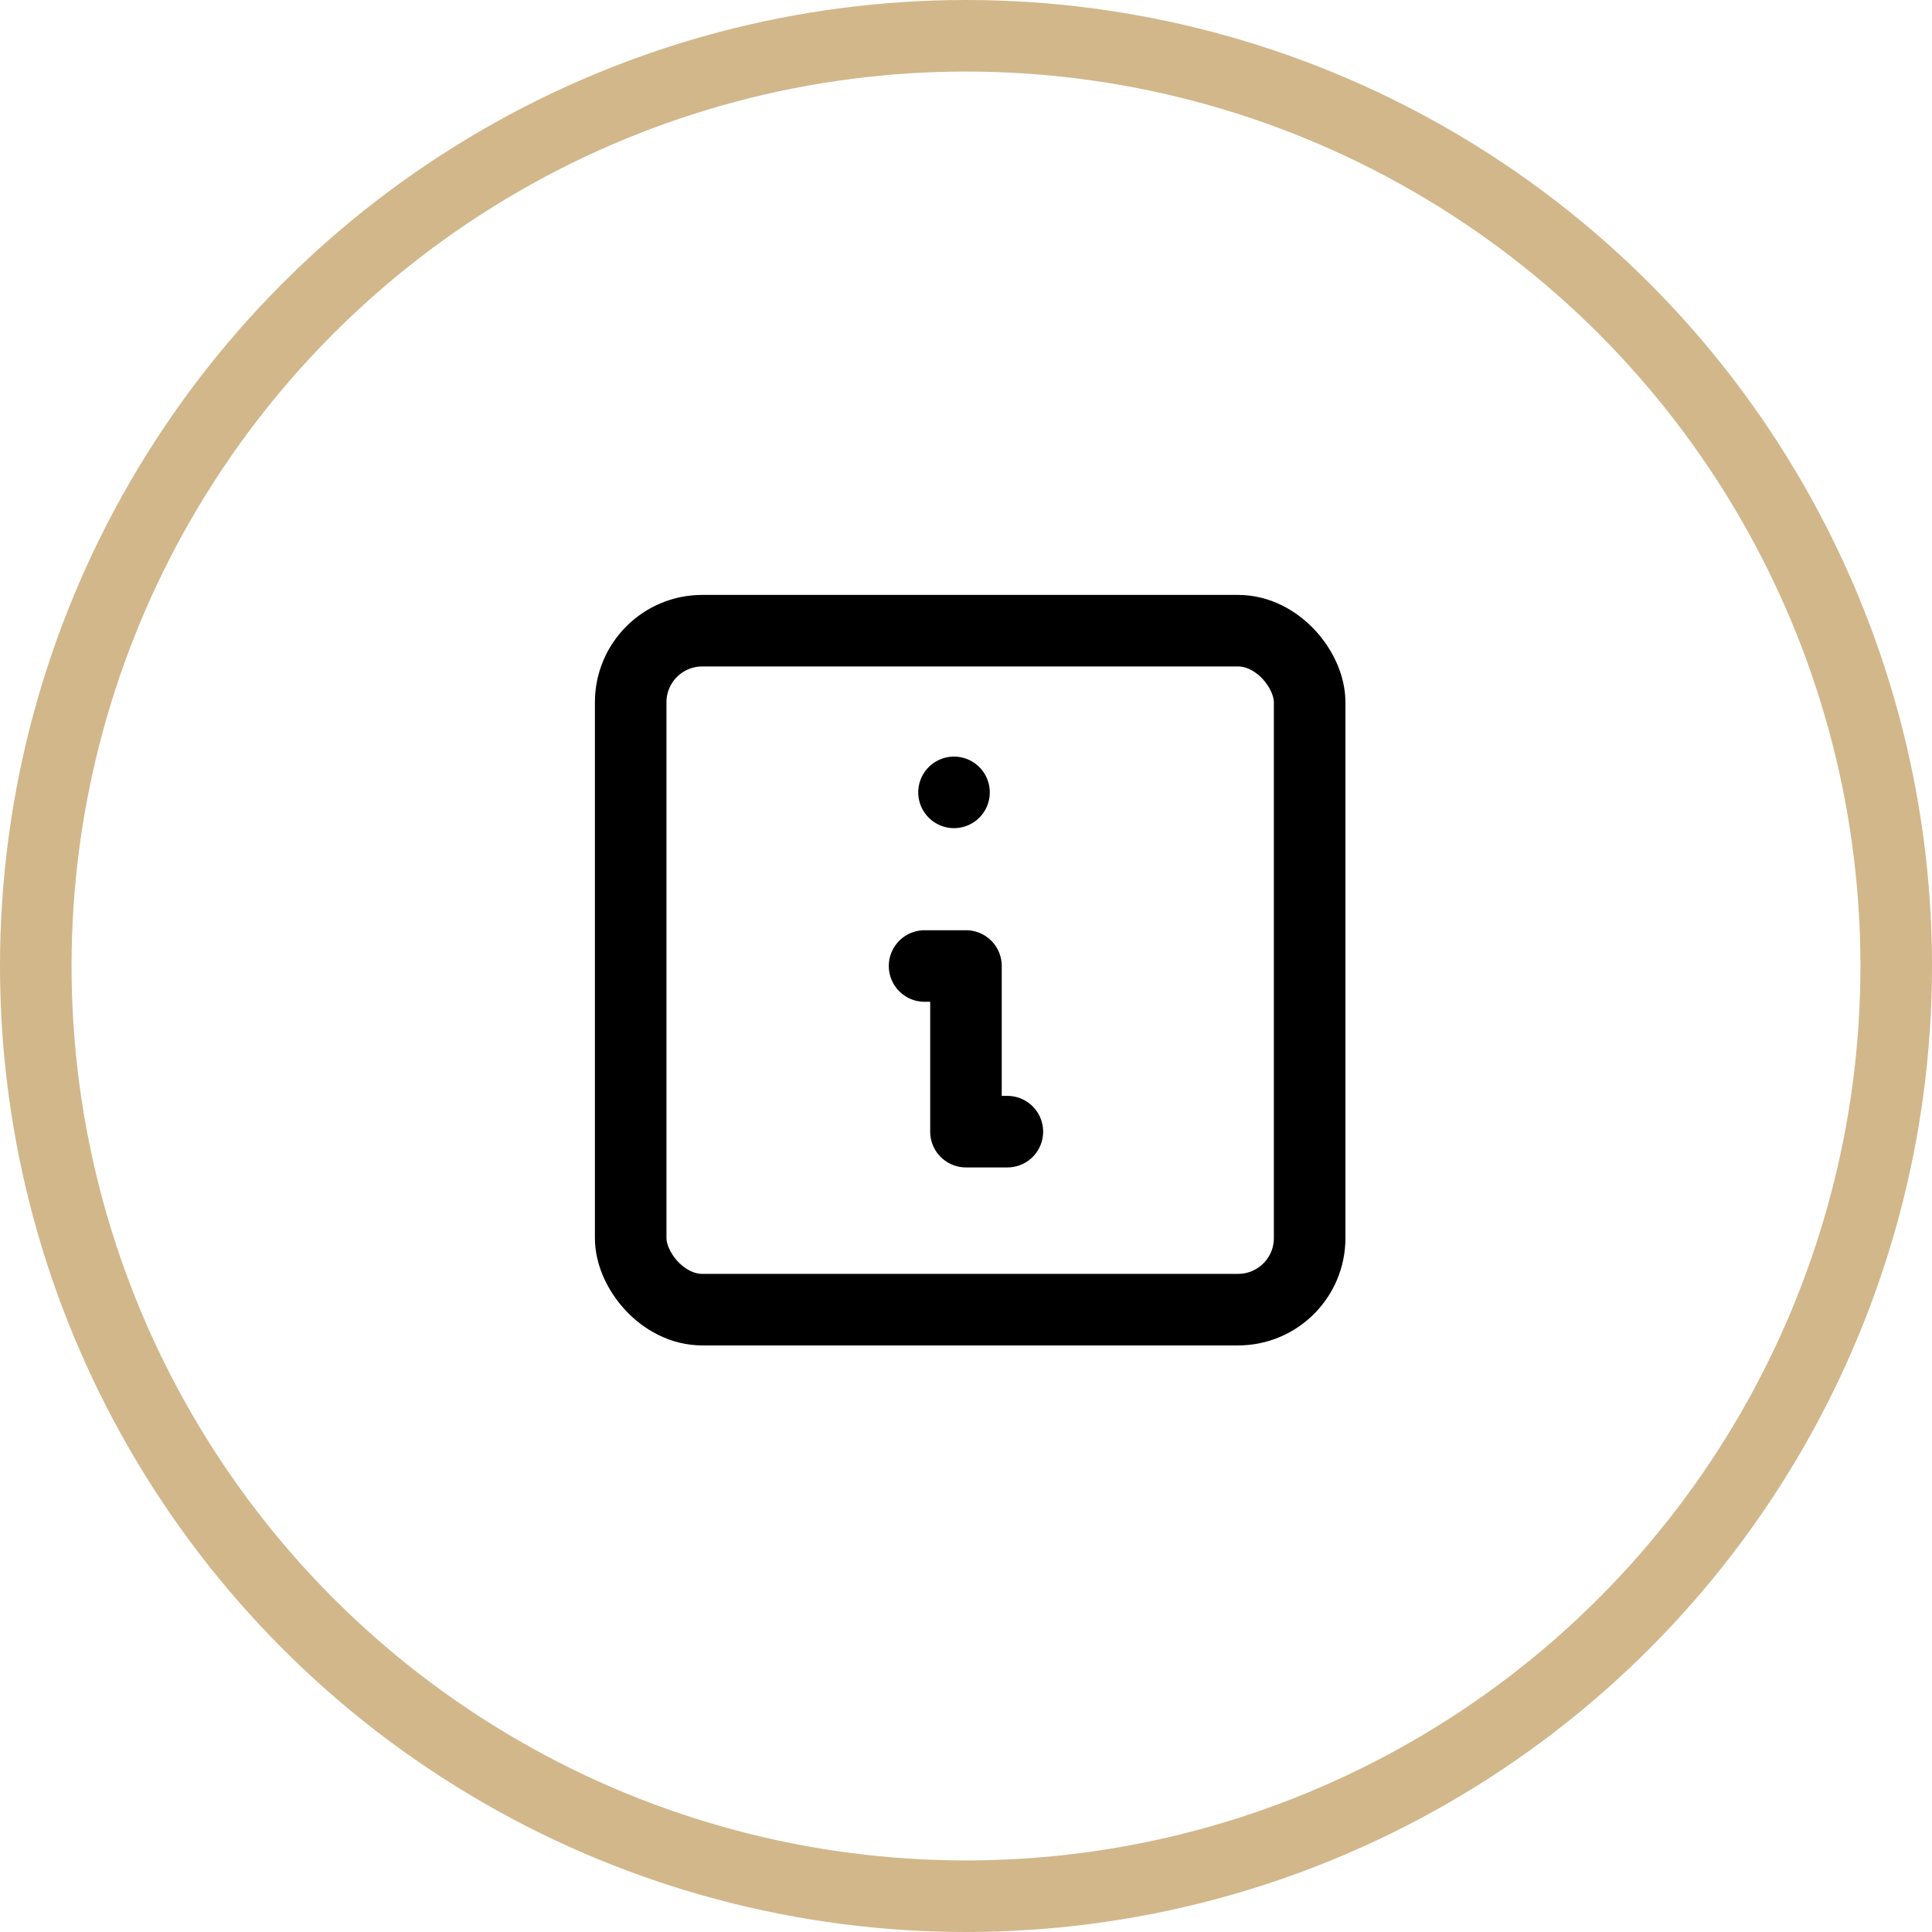 <svg xmlns="http://www.w3.org/2000/svg" width="54" height="54" viewBox="0 0 54 54"><g transform="translate(-1668 -515)"><g transform="translate(1668 515)" fill="none" stroke="#d2b78b" stroke-width="2"><circle cx="27" cy="27" r="27" stroke="none"/><circle cx="27" cy="27" r="26" fill="none"/></g><g transform="translate(1681.11 528.11)"><path d="M0,0H27.779V27.779H0Z" fill="none"/><line transform="translate(13.555 9.037)" fill="none" stroke="#000" stroke-linecap="round" stroke-linejoin="round" stroke-width="2"/><rect width="18.977" height="18.977" rx="2" transform="translate(4.518 4.518)" fill="none" stroke="#000" stroke-linecap="round" stroke-linejoin="round" stroke-width="2"/><path d="M11,12h1.157v4.63h1.157" transform="translate(1.732 1.89)" fill="none" stroke="#000" stroke-linecap="round" stroke-linejoin="round" stroke-width="2"/></g></g></svg>
